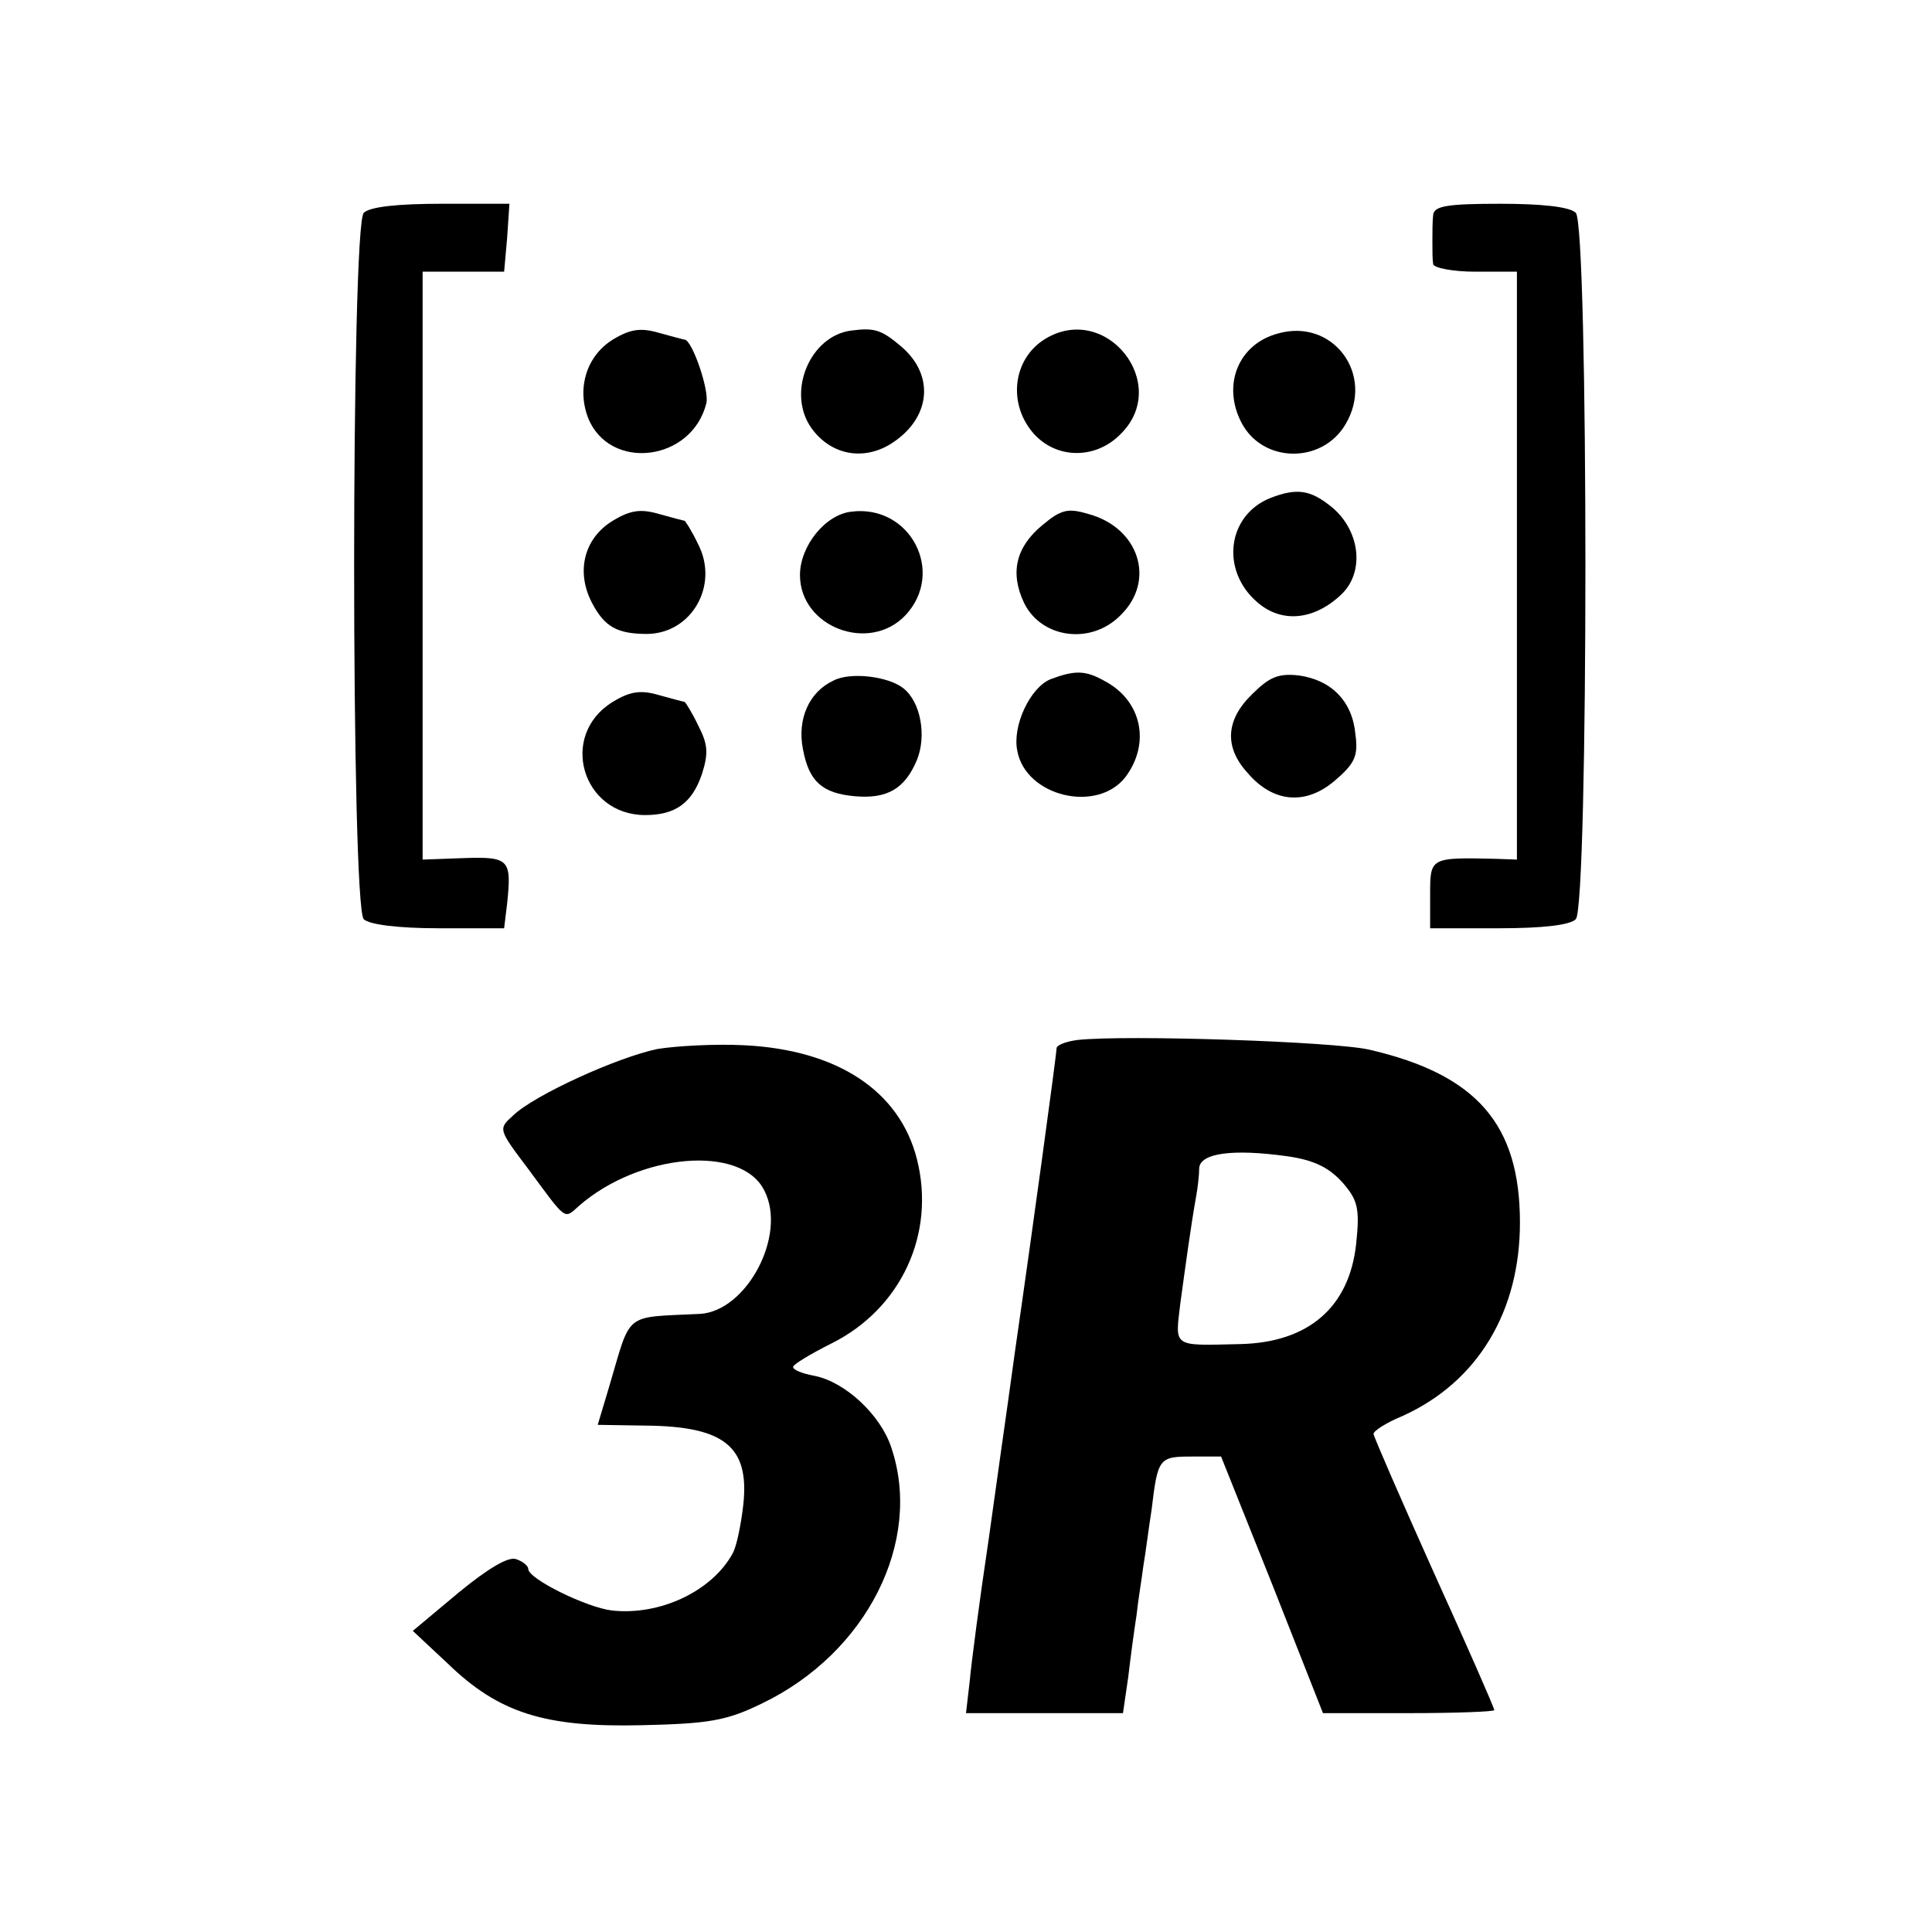 <?xml version="1.0" standalone="no"?>
<!DOCTYPE svg PUBLIC "-//W3C//DTD SVG 20010904//EN"
 "http://www.w3.org/TR/2001/REC-SVG-20010904/DTD/svg10.dtd">
<svg version="1.0" xmlns="http://www.w3.org/2000/svg"
 width="256pt" height="256pt" viewBox="0 0 256 256"
 preserveAspectRatio="xMidYMid meet">
<g transform="translate(0,256) scale(0.1,-0.1)"
fill="#000000" stroke="none">
<path d="M482 2278 c-17 -17 -17 -919 0 -936 7 -7 45 -12 99 -12 l87 0 4 33
c6 58 3 62 -57 60 l-55 -2 0 390 0 389 54 0 54 0 4 45 3 45 -90 0 c-58 0 -95
-4 -103 -12z"/>
<path d="M1899 2275 c-1 -8 -1 -24 -1 -35 0 -11 0 -24 1 -30 1 -5 26 -10 56
-10 l55 0 0 -389 0 -390 -27 1 c-88 2 -88 2 -88 -47 l0 -45 91 0 c57 0 94 4
102 12 17 17 17 919 0 936 -8 8 -45 12 -100 12 -71 0 -88 -3 -89 -15z"/>
<path d="M812 2110 c-34 -21 -48 -63 -33 -103 28 -72 138 -59 157 19 4 17 -19
84 -29 84 -1 0 -16 4 -34 9 -24 7 -38 5 -61 -9z"/>
<path d="M1128 2122 c-55 -7 -86 -82 -53 -129 25 -35 67 -44 104 -22 54 33 61
91 15 130 -26 22 -35 25 -66 21z"/>
<path d="M1385 2111 c-44 -27 -50 -88 -14 -127 31 -33 82 -32 114 1 67 66 -19
175 -100 126z"/>
<path d="M1693 2118 c-52 -14 -74 -68 -48 -118 28 -54 107 -55 138 -2 39 66
-17 141 -90 120z"/>
<path d="M1683 1900 c-57 -23 -66 -96 -17 -138 32 -28 75 -24 111 10 31 29 26
83 -11 115 -29 24 -47 27 -83 13z"/>
<path d="M812 1870 c-38 -23 -49 -67 -28 -108 17 -33 34 -42 74 -42 59 1 95
65 67 119 -8 17 -17 31 -18 31 -1 0 -16 4 -34 9 -24 7 -38 5 -61 -9z"/>
<path d="M1128 1882 c-35 -4 -68 -46 -68 -84 0 -69 92 -104 140 -53 53 57 6
147 -72 137z"/>
<path d="M1381 1864 c-35 -29 -43 -63 -24 -103 23 -47 89 -56 128 -16 47 46
24 116 -43 134 -27 8 -36 6 -61 -15z"/>
<path d="M1104 1658 c-32 -15 -48 -51 -40 -91 8 -43 26 -58 68 -62 44 -4 67
10 83 48 13 32 5 77 -18 95 -20 16 -71 22 -93 10z"/>
<path d="M1392 1660 c-27 -11 -51 -62 -44 -95 11 -60 105 -83 143 -35 34 45
22 102 -28 128 -25 14 -39 14 -71 2z"/>
<path d="M1659 1640 c-35 -34 -37 -70 -6 -104 34 -40 77 -43 115 -11 27 23 32
33 28 62 -4 44 -32 72 -75 78 -27 3 -39 -2 -62 -25z"/>
<path d="M812 1630 c-72 -44 -41 -150 43 -150 40 0 62 16 75 54 9 28 8 40 -5
65 -8 17 -17 31 -18 31 -1 0 -16 4 -34 9 -24 7 -38 5 -61 -9z"/>
<path d="M1428 1182 c-16 -2 -28 -7 -28 -11 0 -4 -9 -72 -20 -152 -27 -196
-31 -220 -35 -249 -2 -14 -6 -43 -9 -65 -3 -22 -15 -105 -26 -185 -12 -80 -23
-164 -25 -187 l-5 -43 104 0 104 0 7 48 c3 26 8 63 11 82 2 19 7 49 9 65 3 17
7 50 11 75 8 68 10 70 53 70 l39 0 68 -170 67 -170 113 0 c63 0 114 2 114 4 0
3 -36 85 -80 182 -44 98 -80 181 -80 184 0 4 17 15 39 24 99 45 155 138 155
256 0 130 -57 196 -199 229 -46 11 -324 20 -387 13z m351 -189 c20 -23 23 -34
18 -81 -9 -84 -63 -131 -154 -133 -90 -2 -86 -5 -79 54 7 51 14 103 21 142 2
11 4 28 4 37 1 20 44 26 116 16 36 -5 56 -15 74 -35z"/>
<path d="M871 1170 c-53 -11 -163 -61 -191 -88 -20 -18 -20 -18 20 -71 51 -69
47 -67 67 -49 80 70 216 82 246 20 30 -59 -24 -160 -86 -163 -102 -5 -90 4
-120 -97 l-15 -50 64 -1 c104 -1 137 -28 129 -104 -3 -27 -9 -56 -14 -65 -27
-50 -96 -83 -160 -76 -34 4 -111 42 -111 55 0 4 -7 10 -16 13 -10 4 -37 -12
-76 -44 l-61 -51 46 -43 c68 -66 129 -85 257 -82 90 2 113 6 160 29 139 67
213 215 171 339 -14 43 -61 87 -102 95 -16 3 -29 8 -28 12 0 3 23 17 51 31 92
46 138 145 113 244 -23 91 -106 145 -229 151 -39 2 -91 -1 -115 -5z"/>
</g>
</svg>
